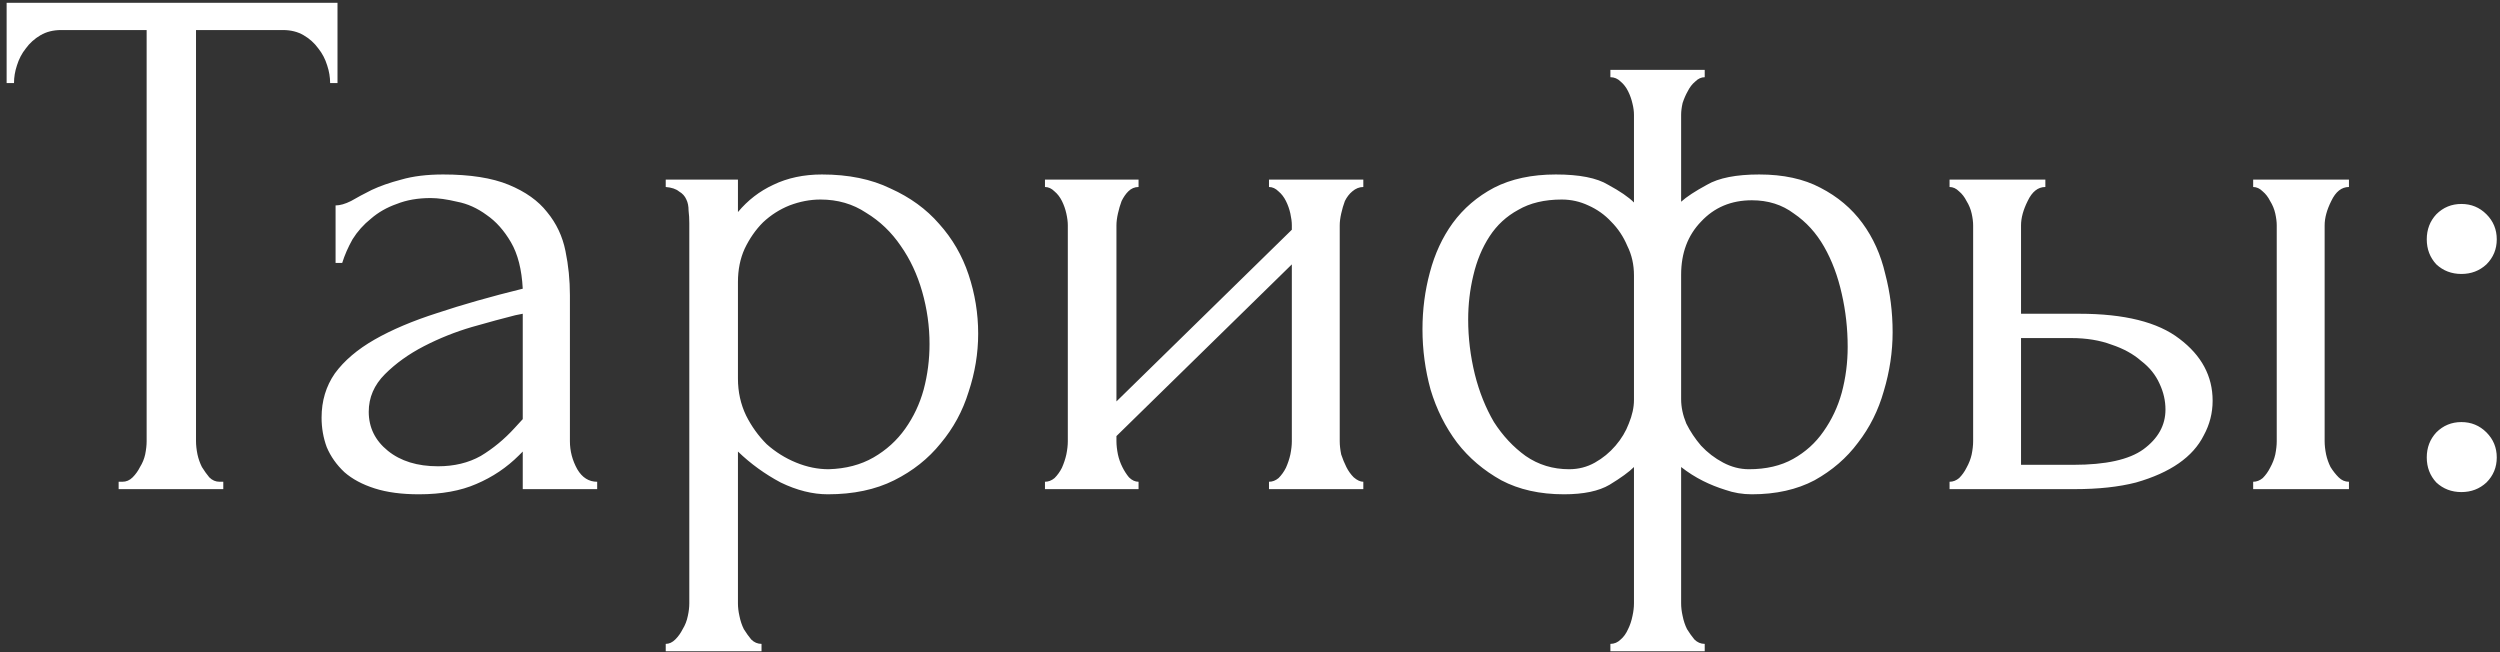 <?xml version="1.0" encoding="UTF-8"?> <svg xmlns="http://www.w3.org/2000/svg" width="230" height="60" viewBox="0 0 230 60" fill="none"><rect x="0" y="0" width="230" height="60" fill="#333333" stroke="none"/><path d="M20.203 44.322H20.542V45H10.915V44.322H11.254C11.616 44.322 11.932 44.187 12.203 43.915C12.474 43.644 12.7 43.328 12.881 42.966C13.107 42.605 13.265 42.22 13.355 41.814C13.446 41.362 13.491 40.955 13.491 40.593V2.764H5.627C4.904 2.764 4.271 2.922 3.729 3.239C3.186 3.555 2.734 3.962 2.373 4.459C2.011 4.911 1.74 5.431 1.559 6.018C1.378 6.561 1.288 7.103 1.288 7.645H0.61V0.256H31.05V7.645H30.372C30.372 7.103 30.282 6.561 30.101 6.018C29.92 5.431 29.649 4.911 29.287 4.459C28.926 3.962 28.474 3.555 27.931 3.239C27.389 2.922 26.756 2.764 26.033 2.764H18.033V40.593C18.033 40.955 18.078 41.362 18.169 41.814C18.259 42.22 18.395 42.605 18.576 42.966C18.802 43.328 19.028 43.644 19.254 43.915C19.525 44.187 19.841 44.322 20.203 44.322ZM48.093 45V41.542L47.754 41.882C46.624 43.011 45.313 43.893 43.822 44.525C42.375 45.158 40.613 45.475 38.534 45.475C36.952 45.475 35.596 45.294 34.466 44.932C33.336 44.571 32.41 44.074 31.686 43.441C30.963 42.763 30.421 41.994 30.059 41.136C29.743 40.277 29.585 39.373 29.585 38.424C29.585 36.887 29.992 35.531 30.805 34.356C31.664 33.181 32.884 32.142 34.466 31.238C36.048 30.334 37.969 29.52 40.229 28.797C42.534 28.029 45.155 27.283 48.093 26.56C48.002 24.797 47.641 23.374 47.008 22.289C46.375 21.204 45.63 20.368 44.771 19.78C43.912 19.148 43.008 18.741 42.059 18.56C41.11 18.334 40.296 18.221 39.618 18.221C38.443 18.221 37.404 18.402 36.5 18.764C35.596 19.08 34.805 19.532 34.127 20.119C33.449 20.662 32.884 21.294 32.432 22.018C32.026 22.741 31.709 23.464 31.483 24.187H30.873V18.899C31.28 18.899 31.754 18.764 32.297 18.492C32.839 18.176 33.472 17.837 34.195 17.475C34.963 17.114 35.867 16.797 36.907 16.526C37.991 16.21 39.279 16.052 40.771 16.052C43.257 16.052 45.268 16.368 46.805 17.001C48.341 17.634 49.517 18.47 50.33 19.509C51.189 20.549 51.754 21.747 52.025 23.102C52.296 24.413 52.432 25.769 52.432 27.17V40.593C52.432 41.497 52.658 42.356 53.11 43.169C53.562 43.938 54.172 44.322 54.94 44.322V45H48.093ZM48.093 38.559V28.865L47.415 29C46.33 29.272 44.997 29.633 43.415 30.085C41.878 30.537 40.409 31.125 39.008 31.848C37.607 32.571 36.41 33.43 35.415 34.424C34.421 35.418 33.924 36.571 33.924 37.882C33.924 39.328 34.511 40.526 35.686 41.475C36.861 42.424 38.398 42.898 40.296 42.898C41.788 42.898 43.099 42.582 44.228 41.949C45.358 41.271 46.398 40.413 47.347 39.373L48.093 38.559ZM75.62 16.052C78.06 16.052 80.162 16.481 81.924 17.34C83.732 18.153 85.224 19.238 86.399 20.594C87.619 21.95 88.523 23.509 89.111 25.272C89.698 27.035 89.992 28.842 89.992 30.695C89.992 32.503 89.698 34.288 89.111 36.051C88.568 37.814 87.71 39.396 86.534 40.797C85.404 42.198 83.981 43.328 82.263 44.187C80.546 45.045 78.512 45.475 76.162 45.475C74.761 45.475 73.314 45.113 71.823 44.39C70.377 43.621 69.066 42.672 67.891 41.542V55.508C67.891 55.87 67.936 56.254 68.026 56.661C68.117 57.113 68.252 57.519 68.433 57.881C68.659 58.242 68.885 58.559 69.111 58.83C69.382 59.101 69.699 59.237 70.06 59.237V59.915H61.247V59.237C61.563 59.237 61.857 59.101 62.128 58.83C62.4 58.559 62.626 58.242 62.806 57.881C63.032 57.519 63.191 57.113 63.281 56.661C63.371 56.254 63.416 55.87 63.416 55.508V20.526C63.416 20.119 63.394 19.735 63.349 19.374C63.349 18.967 63.281 18.628 63.145 18.357C63.01 18.04 62.784 17.792 62.467 17.611C62.196 17.385 61.789 17.249 61.247 17.204V16.526H67.891V19.509C68.795 18.425 69.879 17.588 71.145 17.001C72.456 16.368 73.947 16.052 75.62 16.052ZM76.23 43.169C77.811 43.124 79.19 42.763 80.365 42.085C81.54 41.407 82.512 40.526 83.28 39.441C84.049 38.356 84.614 37.158 84.975 35.848C85.337 34.492 85.517 33.091 85.517 31.645C85.517 30.017 85.291 28.413 84.84 26.831C84.388 25.249 83.732 23.848 82.874 22.628C82.015 21.362 80.953 20.345 79.687 19.577C78.467 18.764 77.066 18.357 75.484 18.357C74.535 18.357 73.586 18.538 72.636 18.899C71.733 19.261 70.919 19.78 70.196 20.458C69.518 21.136 68.953 21.95 68.501 22.899C68.094 23.803 67.891 24.82 67.891 25.95V34.831C67.891 36.051 68.139 37.181 68.637 38.221C69.134 39.215 69.766 40.096 70.535 40.864C71.348 41.588 72.252 42.153 73.247 42.559C74.241 42.966 75.235 43.169 76.23 43.169ZM123.255 40.593C123.255 40.955 123.3 41.362 123.391 41.814C123.526 42.22 123.685 42.605 123.865 42.966C124.046 43.328 124.272 43.644 124.543 43.915C124.86 44.187 125.153 44.322 125.425 44.322V45H116.747V44.322C117.063 44.322 117.357 44.209 117.628 43.983C117.899 43.712 118.125 43.395 118.306 43.034C118.487 42.627 118.623 42.22 118.713 41.814C118.803 41.362 118.849 40.955 118.849 40.593V24.323L102.713 40.119V40.593C102.713 40.955 102.759 41.362 102.849 41.814C102.939 42.22 103.075 42.605 103.256 42.966C103.437 43.328 103.64 43.644 103.866 43.915C104.137 44.187 104.431 44.322 104.747 44.322V45H96.137V44.322C96.454 44.322 96.748 44.209 97.019 43.983C97.29 43.712 97.516 43.395 97.697 43.034C97.877 42.627 98.013 42.22 98.103 41.814C98.194 41.362 98.239 40.955 98.239 40.593V20.73C98.239 20.413 98.194 20.052 98.103 19.645C98.013 19.238 97.877 18.854 97.697 18.492C97.516 18.131 97.29 17.837 97.019 17.611C96.748 17.34 96.454 17.204 96.137 17.204V16.526H104.747V17.204C104.386 17.204 104.069 17.34 103.798 17.611C103.572 17.837 103.369 18.131 103.188 18.492C103.052 18.854 102.939 19.238 102.849 19.645C102.759 20.052 102.713 20.413 102.713 20.73V36.932L118.849 21.136V20.73C118.849 20.413 118.803 20.052 118.713 19.645C118.623 19.238 118.487 18.854 118.306 18.492C118.125 18.131 117.899 17.837 117.628 17.611C117.357 17.34 117.063 17.204 116.747 17.204V16.526H125.425V17.204C125.063 17.204 124.724 17.34 124.408 17.611C124.136 17.837 123.911 18.131 123.73 18.492C123.594 18.854 123.481 19.238 123.391 19.645C123.3 20.052 123.255 20.413 123.255 20.73V40.593ZM161.85 16.052C164.065 16.052 165.941 16.459 167.477 17.272C169.059 18.086 170.347 19.17 171.342 20.526C172.336 21.882 173.036 23.441 173.443 25.204C173.895 26.922 174.121 28.707 174.121 30.56C174.121 32.368 173.85 34.175 173.308 35.983C172.81 37.746 172.02 39.328 170.935 40.729C169.895 42.13 168.562 43.282 166.935 44.187C165.308 45.045 163.387 45.475 161.172 45.475C160.314 45.475 159.5 45.339 158.732 45.068C158.009 44.842 157.331 44.571 156.698 44.254C155.975 43.893 155.297 43.463 154.664 42.966V55.508C154.664 55.87 154.709 56.254 154.8 56.661C154.89 57.113 155.026 57.519 155.207 57.881C155.432 58.242 155.658 58.559 155.884 58.83C156.156 59.101 156.472 59.237 156.834 59.237V59.915H148.156V59.237C148.517 59.237 148.834 59.101 149.105 58.83C149.376 58.604 149.602 58.288 149.783 57.881C149.964 57.519 150.099 57.113 150.19 56.661C150.28 56.254 150.325 55.87 150.325 55.508V42.966C149.873 43.418 149.128 43.961 148.088 44.593C147.094 45.181 145.693 45.475 143.885 45.475C141.67 45.475 139.749 45.045 138.122 44.187C136.495 43.282 135.139 42.13 134.055 40.729C132.97 39.283 132.156 37.656 131.614 35.848C131.117 34.04 130.868 32.187 130.868 30.289C130.868 28.481 131.094 26.741 131.546 25.068C131.998 23.351 132.699 21.837 133.648 20.526C134.642 19.17 135.908 18.086 137.444 17.272C139.026 16.459 140.924 16.052 143.139 16.052C145.309 16.052 146.913 16.368 147.952 17.001C149.037 17.588 149.828 18.131 150.325 18.628V10.56C150.325 10.244 150.28 9.905 150.19 9.543C150.099 9.137 149.964 8.753 149.783 8.391C149.602 8.029 149.376 7.736 149.105 7.51C148.834 7.238 148.517 7.103 148.156 7.103V6.425H156.834V7.103C156.517 7.103 156.223 7.238 155.952 7.51C155.681 7.736 155.455 8.029 155.274 8.391C155.094 8.707 154.935 9.069 154.8 9.476C154.709 9.882 154.664 10.244 154.664 10.56V18.56C155.161 18.108 155.952 17.588 157.037 17.001C158.122 16.368 159.726 16.052 161.85 16.052ZM144.359 43.169C145.218 43.169 146.009 42.966 146.732 42.559C147.455 42.153 148.088 41.633 148.63 41C149.173 40.367 149.58 39.689 149.851 38.966C150.167 38.198 150.325 37.475 150.325 36.797V25.34C150.325 24.345 150.122 23.441 149.715 22.628C149.354 21.769 148.856 21.023 148.224 20.391C147.636 19.758 146.936 19.261 146.122 18.899C145.354 18.538 144.54 18.357 143.681 18.357C142.1 18.357 140.766 18.673 139.682 19.306C138.597 19.893 137.716 20.707 137.038 21.747C136.36 22.786 135.862 23.984 135.546 25.34C135.23 26.65 135.072 28.006 135.072 29.407C135.072 31.079 135.275 32.752 135.682 34.424C136.088 36.051 136.676 37.52 137.444 38.831C138.258 40.096 139.23 41.136 140.36 41.949C141.535 42.763 142.868 43.169 144.359 43.169ZM160.901 43.169C162.483 43.169 163.839 42.853 164.969 42.22C166.099 41.588 167.025 40.752 167.748 39.712C168.517 38.627 169.082 37.43 169.443 36.119C169.805 34.763 169.986 33.362 169.986 31.916C169.986 30.243 169.805 28.616 169.443 27.035C169.082 25.407 168.539 23.961 167.816 22.696C167.093 21.43 166.167 20.413 165.037 19.645C163.952 18.831 162.664 18.425 161.172 18.425C159.274 18.425 157.715 19.08 156.495 20.391C155.274 21.656 154.664 23.283 154.664 25.272V36.729C154.664 37.452 154.822 38.198 155.139 38.966C155.5 39.689 155.952 40.367 156.495 41C157.082 41.633 157.76 42.153 158.528 42.559C159.297 42.966 160.088 43.169 160.901 43.169ZM207.291 45V44.322C207.607 44.322 207.901 44.209 208.172 43.983C208.443 43.712 208.669 43.395 208.85 43.034C209.076 42.627 209.234 42.22 209.325 41.814C209.415 41.362 209.46 40.955 209.46 40.593V20.73C209.46 20.413 209.415 20.052 209.325 19.645C209.234 19.238 209.076 18.854 208.85 18.492C208.669 18.131 208.443 17.837 208.172 17.611C207.901 17.34 207.607 17.204 207.291 17.204V16.526H216.104V17.204C215.426 17.204 214.884 17.634 214.477 18.492C214.07 19.306 213.867 20.052 213.867 20.73V40.593C213.867 40.955 213.912 41.362 214.002 41.814C214.093 42.22 214.228 42.605 214.409 42.966C214.635 43.328 214.884 43.644 215.155 43.915C215.426 44.187 215.742 44.322 216.104 44.322V45H207.291ZM191.291 28.865C195.449 28.865 198.523 29.633 200.511 31.17C202.545 32.707 203.562 34.605 203.562 36.865C203.562 37.995 203.291 39.057 202.748 40.051C202.251 41.045 201.483 41.904 200.443 42.627C199.404 43.35 198.093 43.938 196.511 44.39C194.929 44.797 193.054 45 190.884 45H179.359V44.322C179.676 44.322 179.97 44.209 180.241 43.983C180.512 43.712 180.738 43.395 180.919 43.034C181.145 42.627 181.303 42.22 181.393 41.814C181.484 41.362 181.529 40.955 181.529 40.593V20.73C181.529 20.413 181.484 20.052 181.393 19.645C181.303 19.238 181.145 18.854 180.919 18.492C180.738 18.131 180.512 17.837 180.241 17.611C179.97 17.34 179.676 17.204 179.359 17.204V16.526H188.173V17.204C187.495 17.204 186.952 17.634 186.546 18.492C186.139 19.306 185.935 20.052 185.935 20.73V28.865H191.291ZM190.749 42.763C193.732 42.763 195.879 42.288 197.189 41.339C198.545 40.345 199.223 39.124 199.223 37.678C199.223 36.865 199.042 36.074 198.681 35.305C198.319 34.492 197.754 33.791 196.986 33.204C196.263 32.571 195.359 32.074 194.274 31.712C193.189 31.305 191.947 31.102 190.545 31.102H185.935V42.763H190.749ZM223.262 22.018C223.262 21.114 223.555 20.345 224.143 19.713C224.776 19.08 225.544 18.764 226.448 18.764C227.352 18.764 228.12 19.08 228.753 19.713C229.386 20.345 229.702 21.114 229.702 22.018C229.702 22.922 229.386 23.69 228.753 24.323C228.12 24.91 227.352 25.204 226.448 25.204C225.544 25.204 224.776 24.91 224.143 24.323C223.555 23.69 223.262 22.922 223.262 22.018ZM223.262 42.085C223.262 41.181 223.555 40.413 224.143 39.78C224.776 39.147 225.544 38.831 226.448 38.831C227.352 38.831 228.12 39.147 228.753 39.78C229.386 40.413 229.702 41.181 229.702 42.085C229.702 42.989 229.386 43.757 228.753 44.39C228.12 44.977 227.352 45.271 226.448 45.271C225.544 45.271 224.776 44.977 224.143 44.39C223.555 43.757 223.262 42.989 223.262 42.085Z" fill="white"></path></svg> 